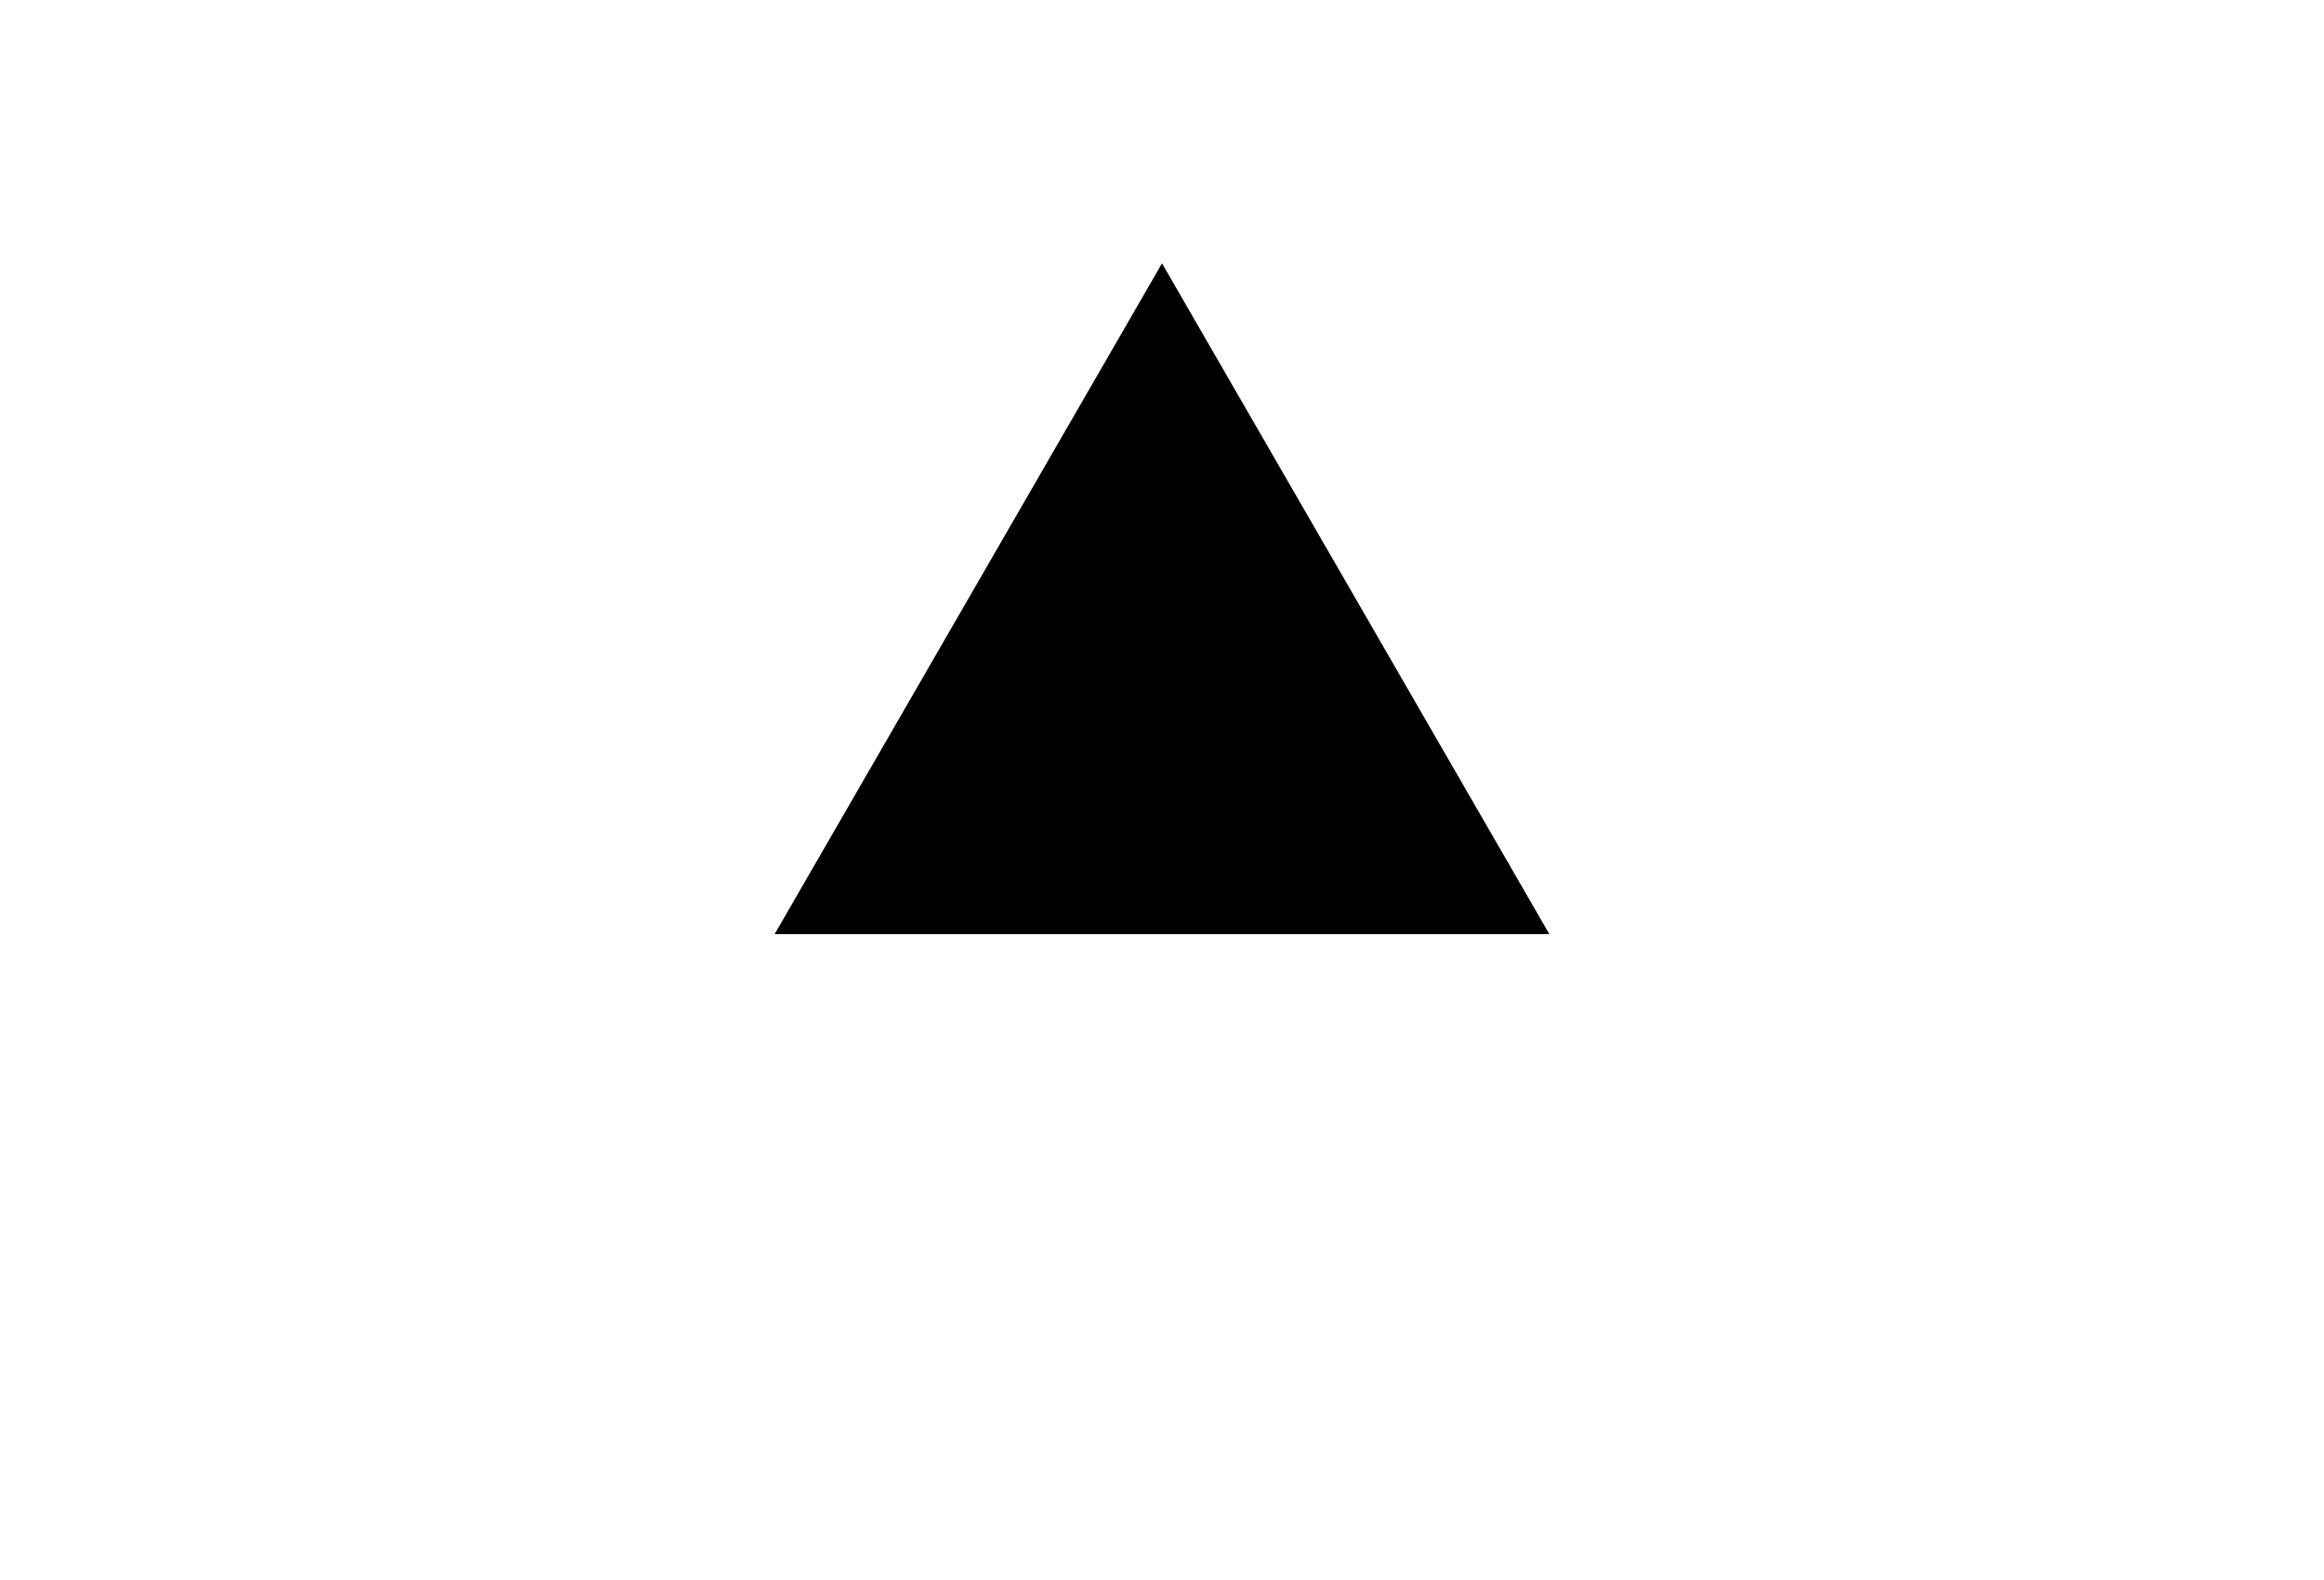 <svg width="150" height="102" viewBox="0 0 150 102" fill="none" xmlns="http://www.w3.org/2000/svg">
<g filter="url(#filter0_dd_284_241)">
<rect x="16.667" y="6" width="116.667" height="70" rx="7" fill="white"/>
</g>
<g clip-path="url(#clip0_284_241)">
<path d="M75 17L100 60.302H50L75 17Z" fill="black"/>
</g>
<defs>
<filter id="filter0_dd_284_241" x="0.667" y="0" width="148.667" height="102" filterUnits="userSpaceOnUse" color-interpolation-filters="sRGB">
<feFlood flood-opacity="0" result="BackgroundImageFix"/>
<feColorMatrix in="SourceAlpha" type="matrix" values="0 0 0 0 0 0 0 0 0 0 0 0 0 0 0 0 0 0 127 0" result="hardAlpha"/>
<feOffset dy="10"/>
<feGaussianBlur stdDeviation="8"/>
<feColorMatrix type="matrix" values="0 0 0 0 0.078 0 0 0 0 0.145 0 0 0 0 0.247 0 0 0 0.06 0"/>
<feBlend mode="normal" in2="BackgroundImageFix" result="effect1_dropShadow_284_241"/>
<feColorMatrix in="SourceAlpha" type="matrix" values="0 0 0 0 0 0 0 0 0 0 0 0 0 0 0 0 0 0 127 0" result="hardAlpha"/>
<feOffset/>
<feGaussianBlur stdDeviation="0.5"/>
<feColorMatrix type="matrix" values="0 0 0 0 0.047 0 0 0 0 0.102 0 0 0 0 0.294 0 0 0 0.1 0"/>
<feBlend mode="normal" in2="effect1_dropShadow_284_241" result="effect2_dropShadow_284_241"/>
<feBlend mode="normal" in="SourceGraphic" in2="effect2_dropShadow_284_241" result="shape"/>
</filter>
<clipPath id="clip0_284_241">
<rect width="50" height="43.359" fill="white" transform="translate(50 17)"/>
</clipPath>
</defs>
</svg>
